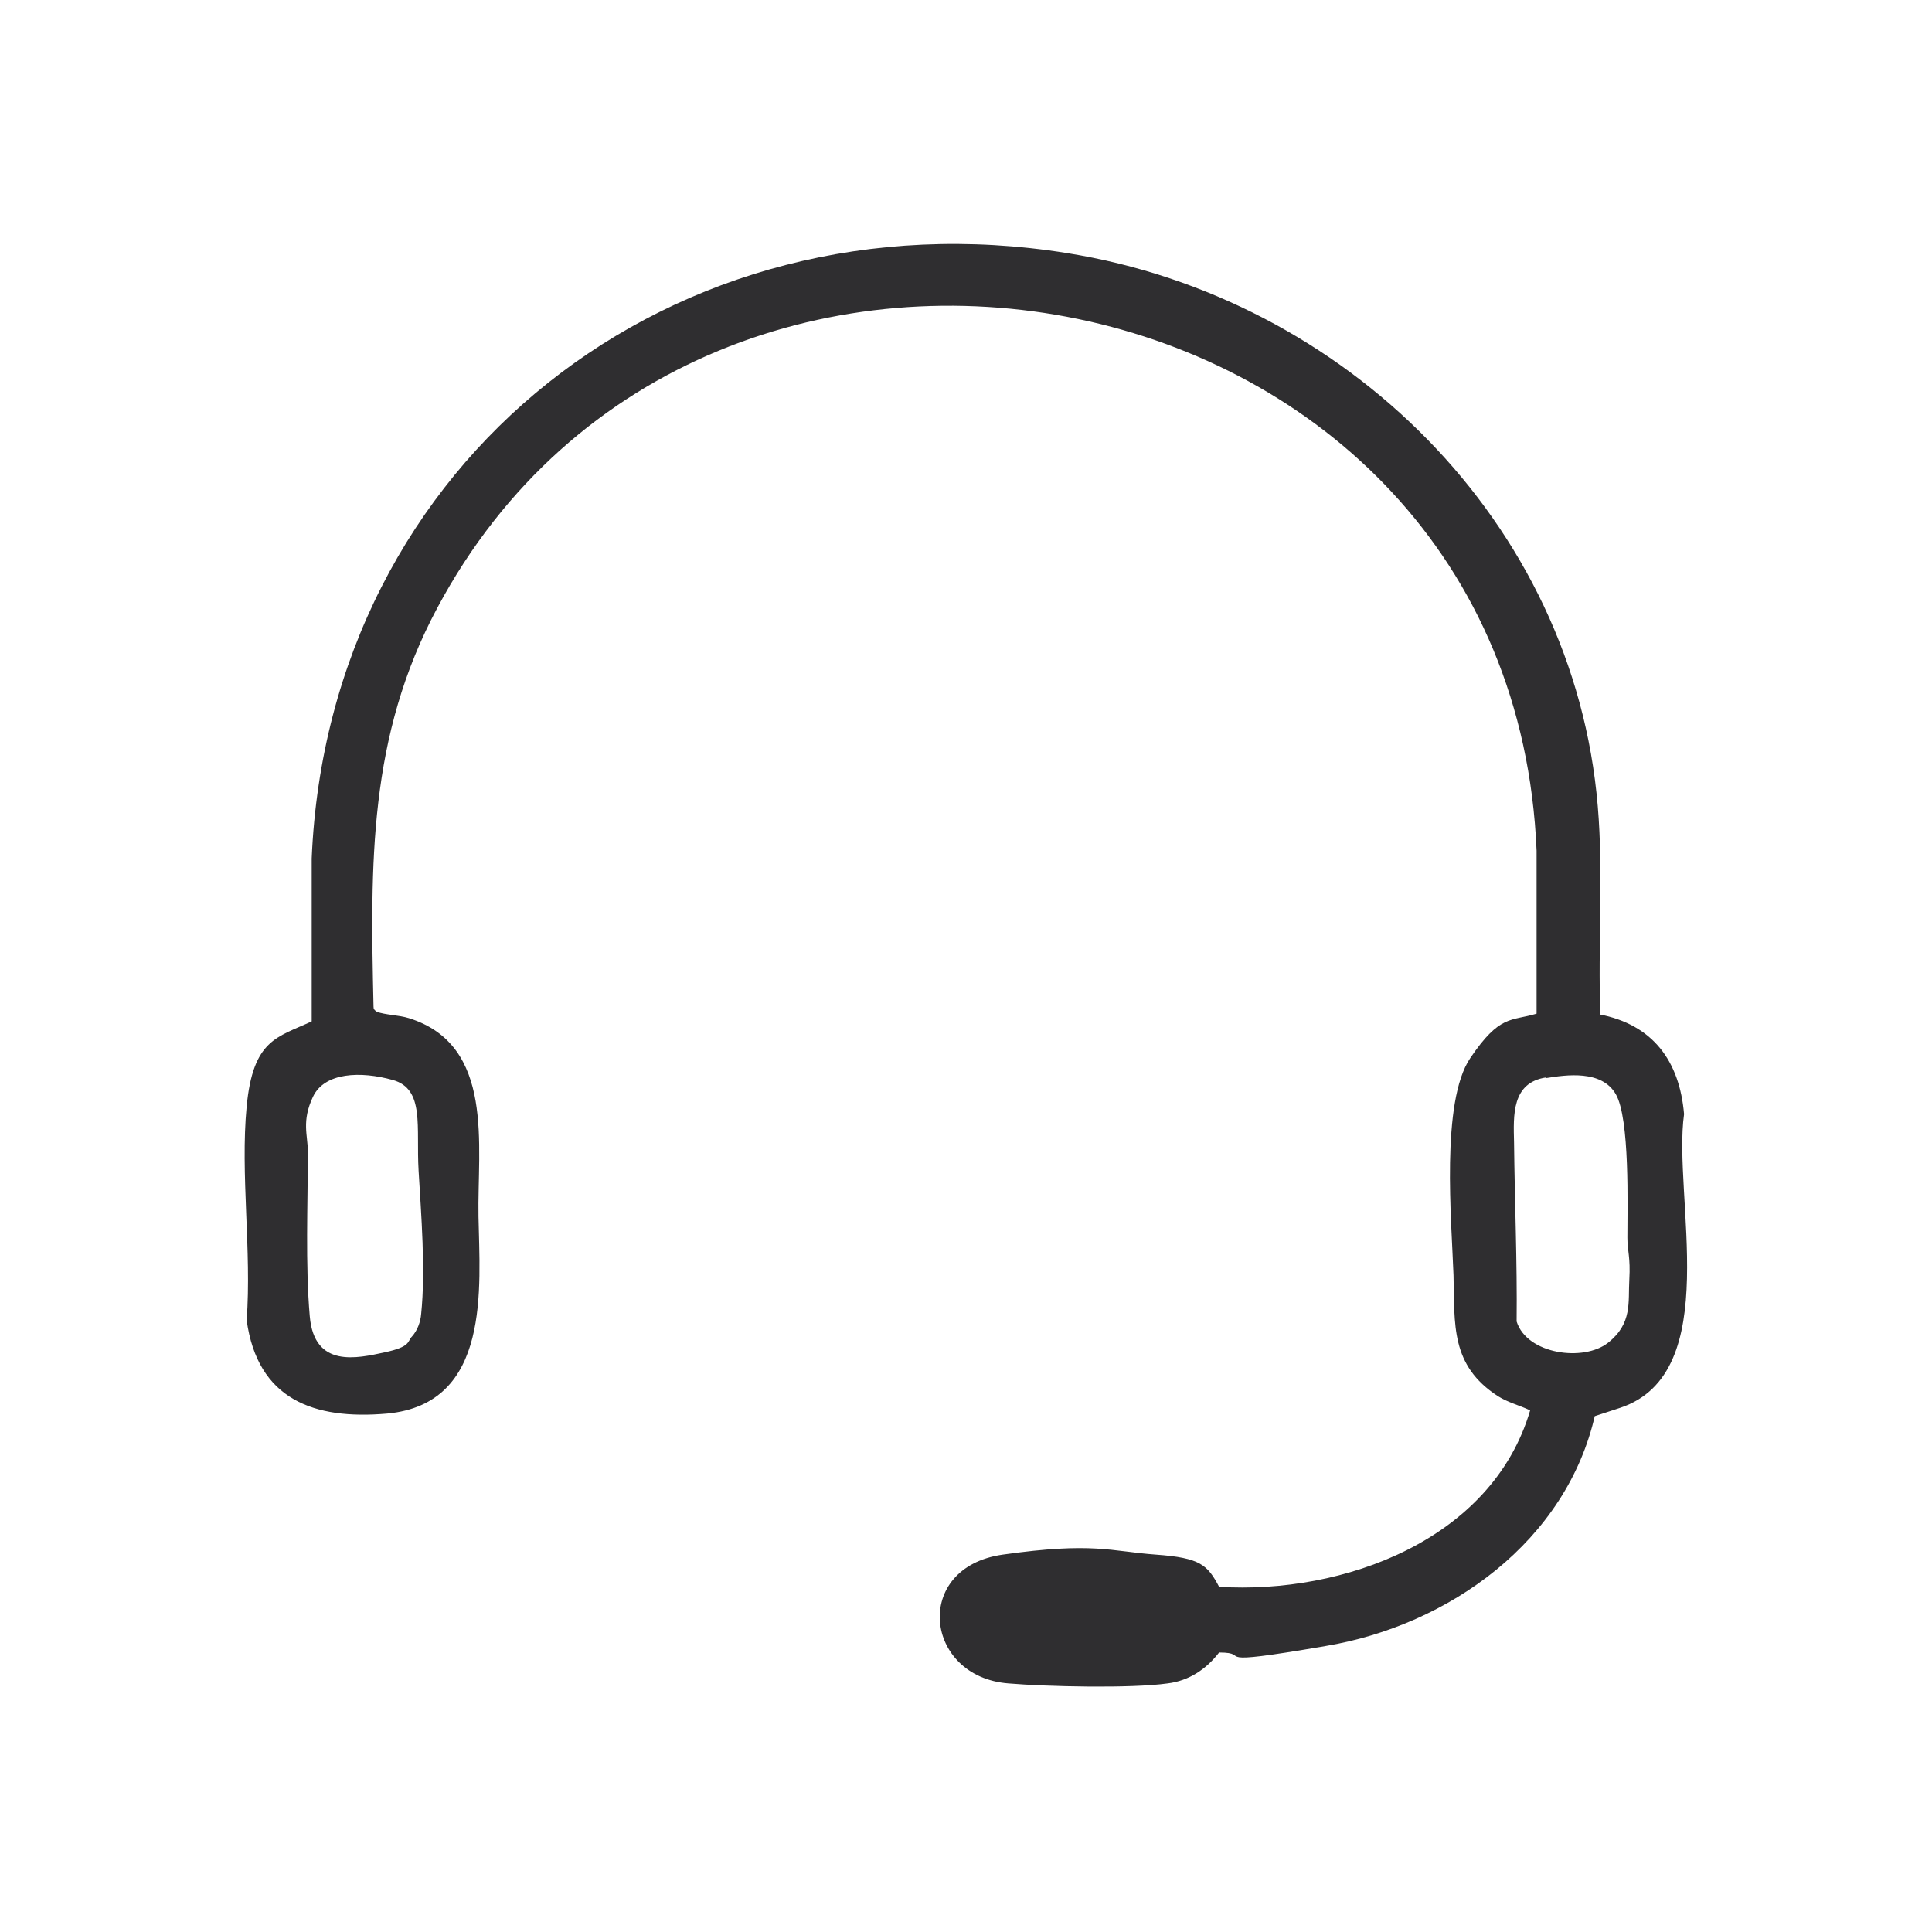 <?xml version="1.0" encoding="UTF-8"?>
<svg id="Layer_1" xmlns="http://www.w3.org/2000/svg" version="1.1" viewBox="0 0 300 300">
  <!-- Generator: Adobe Illustrator 29.7.1, SVG Export Plug-In . SVG Version: 2.1.1 Build 8)  -->
  <defs>
    <style>
      .st0 {
        fill: #2f2e30;
      }
    </style>
  </defs>
  <path class="st0" d="M248.3,157.5c8.4,1.6,12.5,7.3,13.2,15.5-1.8,12.7,6.3,40.2-9.9,45.6-16.2,5.4-3.5.5-3.9,1-4.4,19.7-22.7,32.8-41.9,36-19.2,3.3-11,1-16.5,1-2,2.6-4.7,4.4-8,4.8-5.7.8-18.8.5-24.7,0-13.1-1-15-18-.9-20s16.8-.5,23.8,0c6.9.5,8,1.6,9.8,5,19.3,1.2,42.4-7.3,48.3-27.4-1.7-.8-3.4-1.2-5-2.2-7.4-4.8-6.7-11.1-6.9-18.8-.3-8.5-2-26.9,2.6-33.7,4.6-6.8,6.3-5.7,10.3-6.9v-25.3c-3.8-91.9-129.1-115.7-170.7-37.7-10.7,20-10.4,39.7-9.9,61.9,0,.4.1.5.5.8,1.3.5,3.4.5,5,1,13.4,4.2,10.6,19.8,10.8,30.8s2,29.1-14.2,30.6c-11.4,1-20.1-2.2-21.8-14.5.8-10.7-1-22.7,0-33.2,1-10.4,4.7-10.7,10.1-13.2v-25.3c2.6-61.9,56.3-103.8,117.3-94,43.1,6.9,78.7,41.7,82.4,85.9.9,10.7,0,21.5.4,32.4h-.1ZM64,207.5c.8-.9,1.3-2.2,1.4-3.5.7-6.8,0-15.4-.4-22.2s1-12.7-4-14.1-10.6-1.2-12.4,2.6-.8,6-.8,8.5c0,8.4-.4,17.5.3,25.6s7.4,6.5,11.6,5.6,3.5-1.7,4.3-2.5h0ZM240.1,167.3c-5.4.8-5.1,5.9-5,10.1.1,9.3.5,18.5.4,27.8,1.6,5.1,10.4,6.3,14.2,3.3,3.8-3,3.1-6.3,3.3-9.8s-.3-4.4-.3-6.5c0-4.8.4-18.5-1.8-22.3s-7.7-3-10.8-2.5Z"/>
</svg>